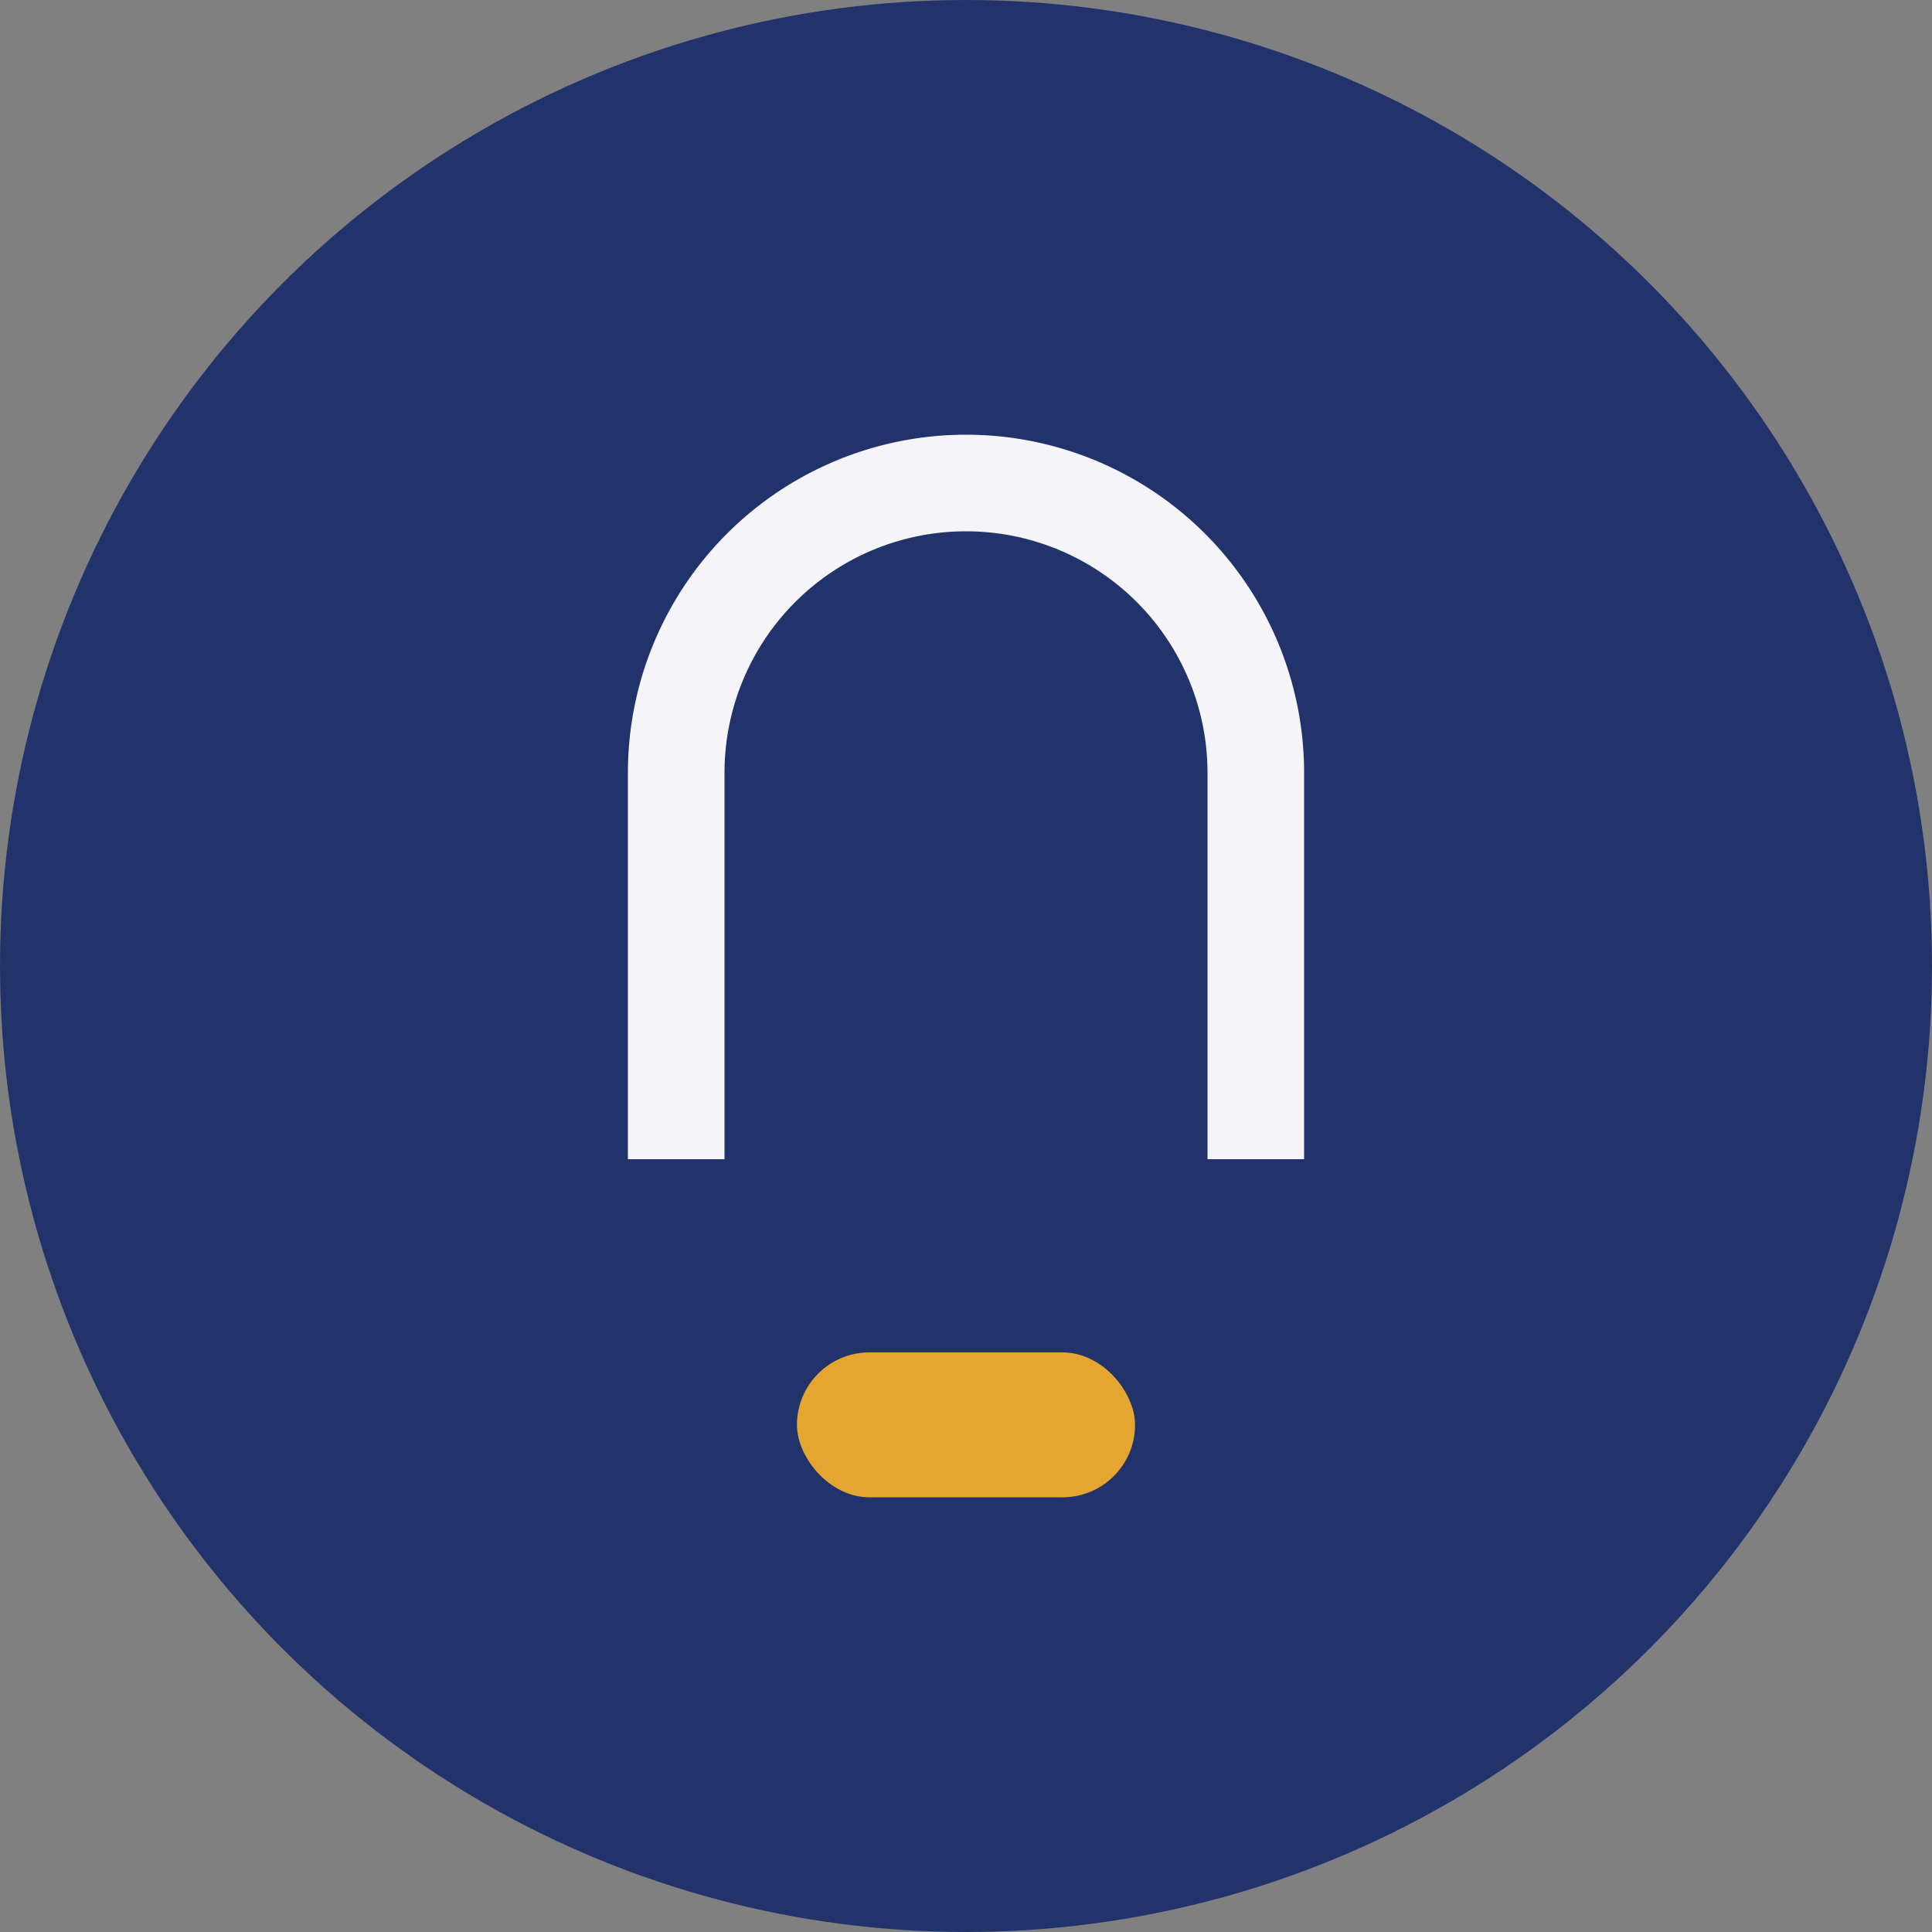 <?xml version="1.0" encoding="UTF-8"?>
<svg xmlns="http://www.w3.org/2000/svg" width="40" height="40" viewBox="0 0 40 40"><rect x="0" y="0" width="40" height="40" fill="#808080" stroke="none"/><circle cx="20" cy="20" r="20" fill="#22336B"/><path d="M14 24v-8a6 6 0 0112 0v8" stroke="#F4F4F9" stroke-width="2" fill="none"/><rect x="16.5" y="28" width="7" height="3" rx="1.5" fill="#E4A631"/></svg>